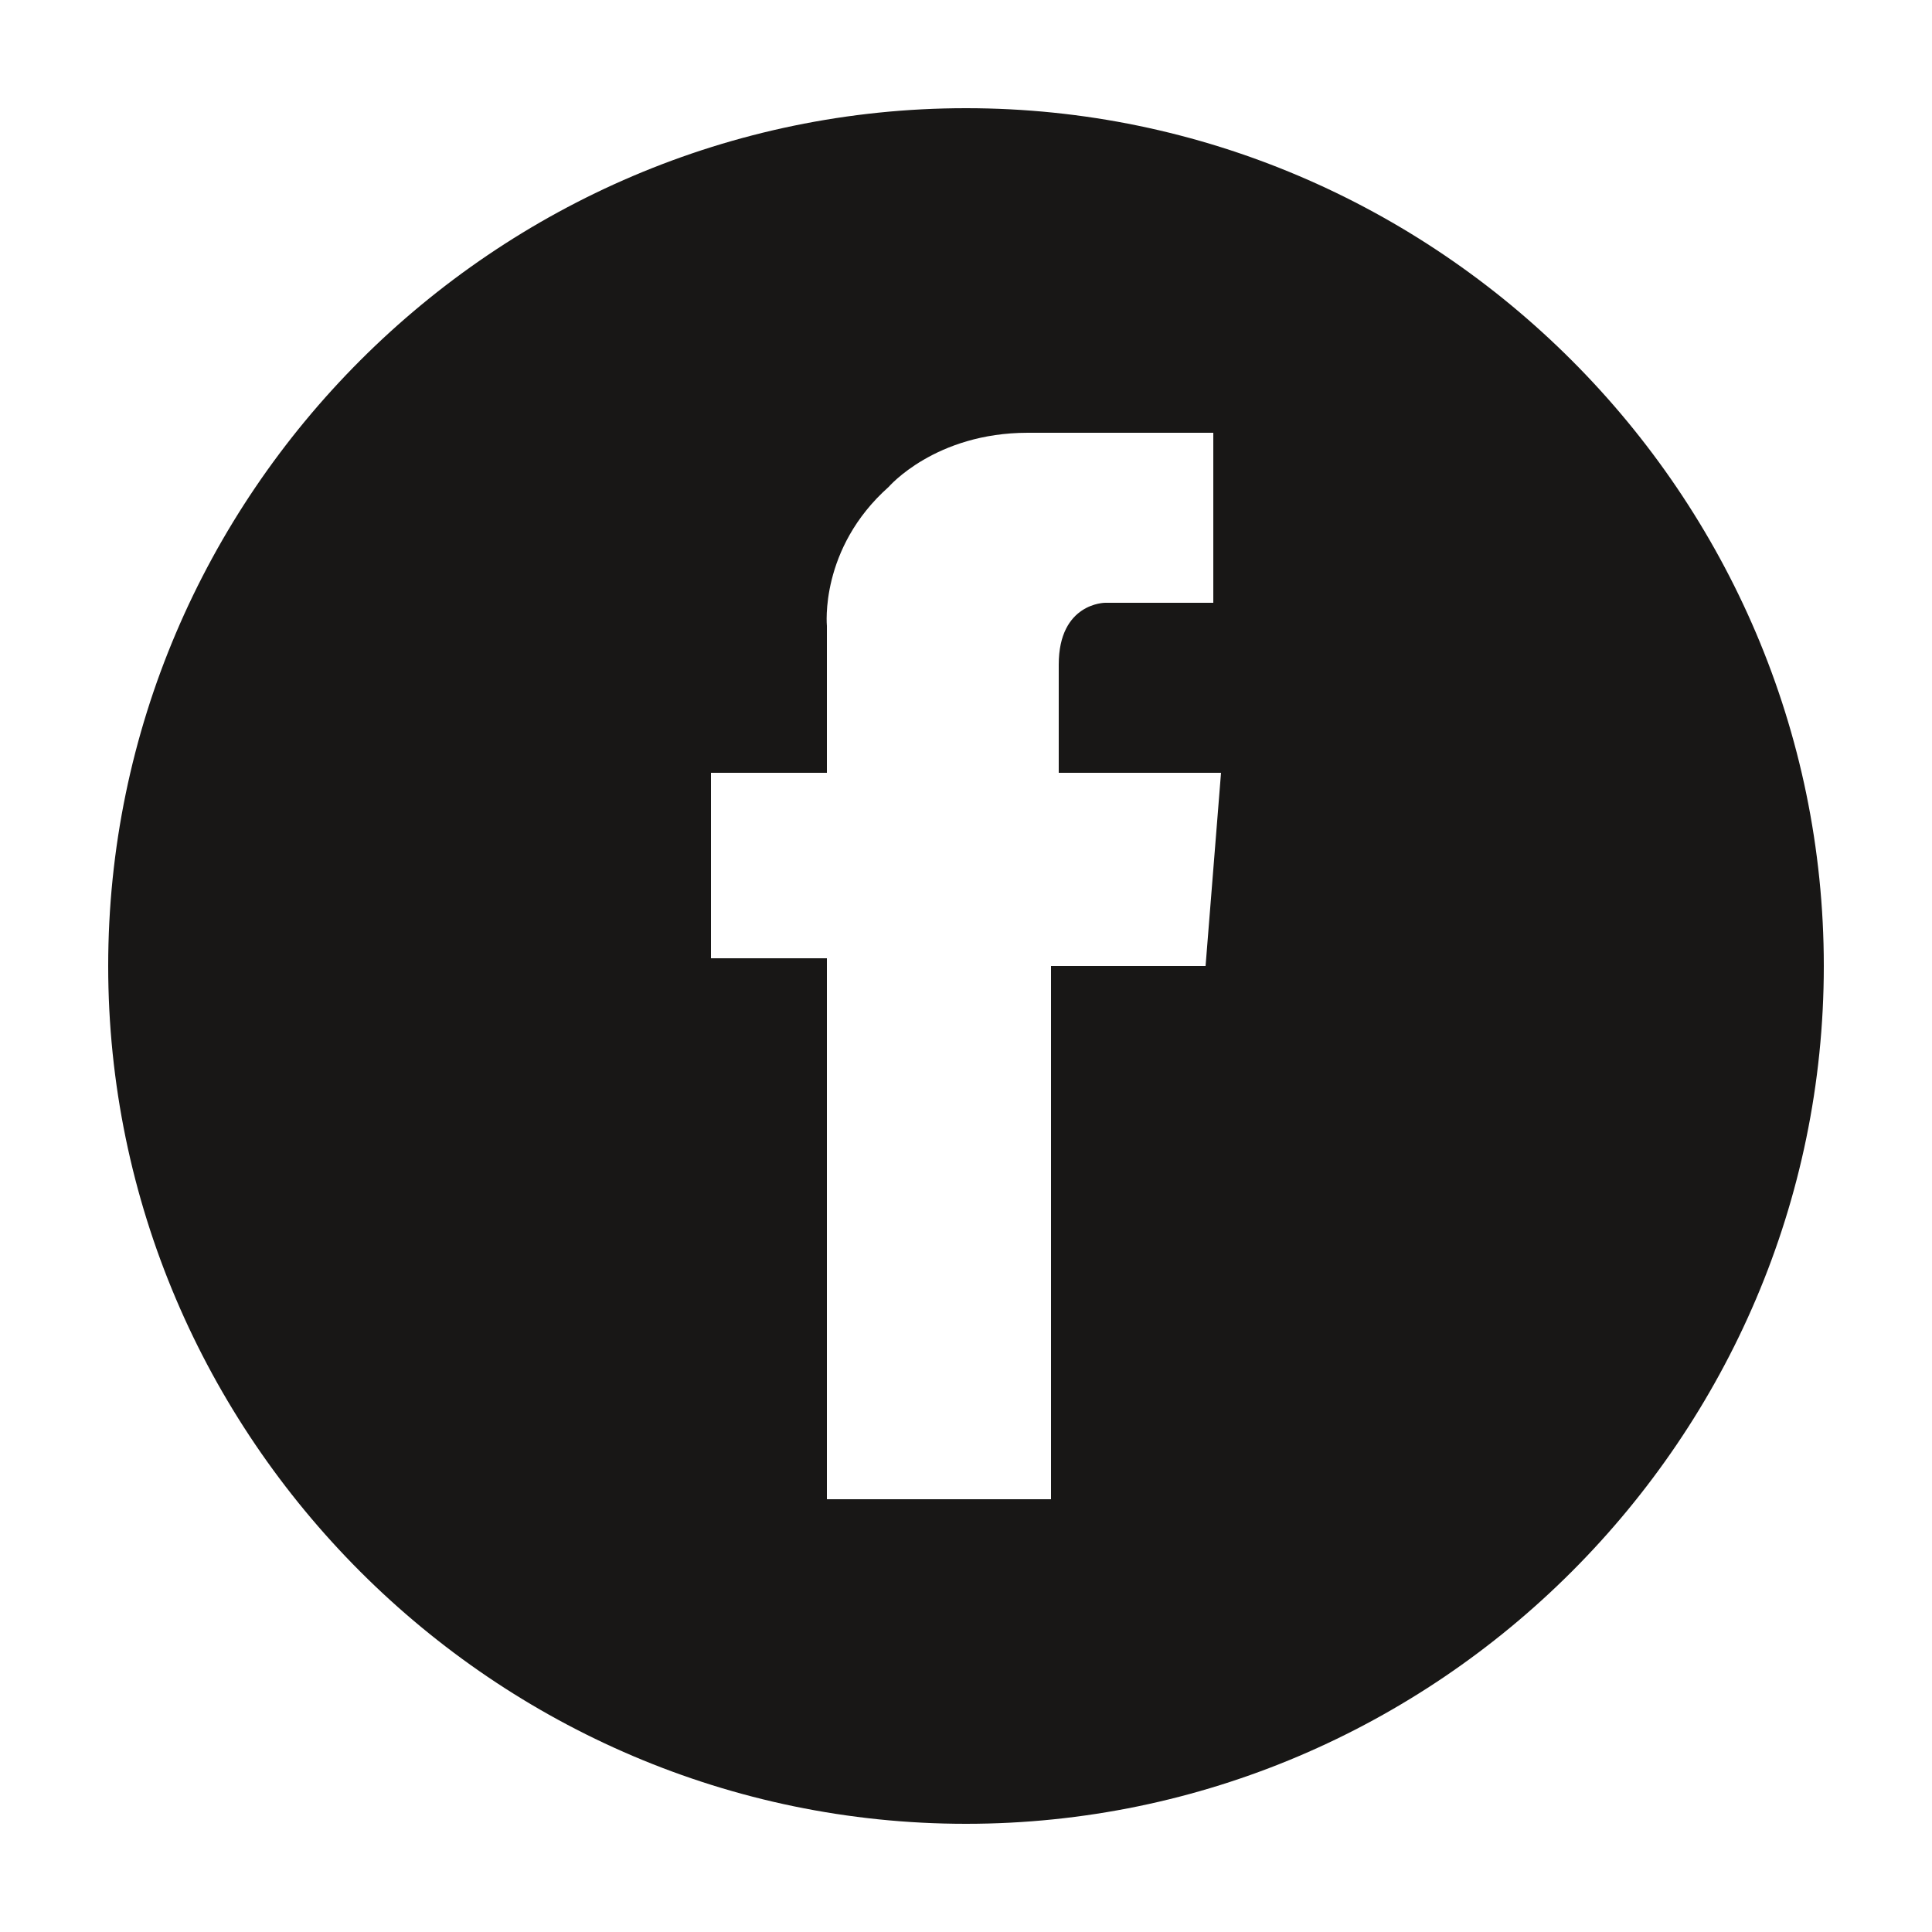 <?xml version="1.0" encoding="utf-8"?>
<!-- Generator: Adobe Illustrator 16.0.4, SVG Export Plug-In . SVG Version: 6.00 Build 0)  -->
<!DOCTYPE svg PUBLIC "-//W3C//DTD SVG 1.1//EN" "http://www.w3.org/Graphics/SVG/1.1/DTD/svg11.dtd">
<svg version="1.1" id="Ebene_1" xmlns="http://www.w3.org/2000/svg" xmlns:xlink="http://www.w3.org/1999/xlink" x="0px" y="0px"
	 width="25px" height="25px" viewBox="0 0 25 25" style="enable-background:new 0 0 25 25;" xml:space="preserve">
<style type="text/css">
<![CDATA[
	.st0{fill:#181716;}
]]>
</style>
<path class="st0" d="M12.5,1.4c-6.1,0-11.1,5-11.1,11.1c0,6.1,5,11.1,11.1,11.1c6.1,0,11.1-5,11.1-11.1C23.6,6.4,18.6,1.4,12.5,1.4z
	 M15.8,7.8h-1.5c0,0-0.6,0-0.6,0.8V10h2.1l-0.2,2.5h-2v6.9h-2.9v-7H9.2V10h1.5V8.1c0,0-0.1-1,0.8-1.8c0,0,0.6-0.7,1.8-0.7
	c0,0,0.3,0,0.3,0h2.1V7.8z"/>
</svg>
